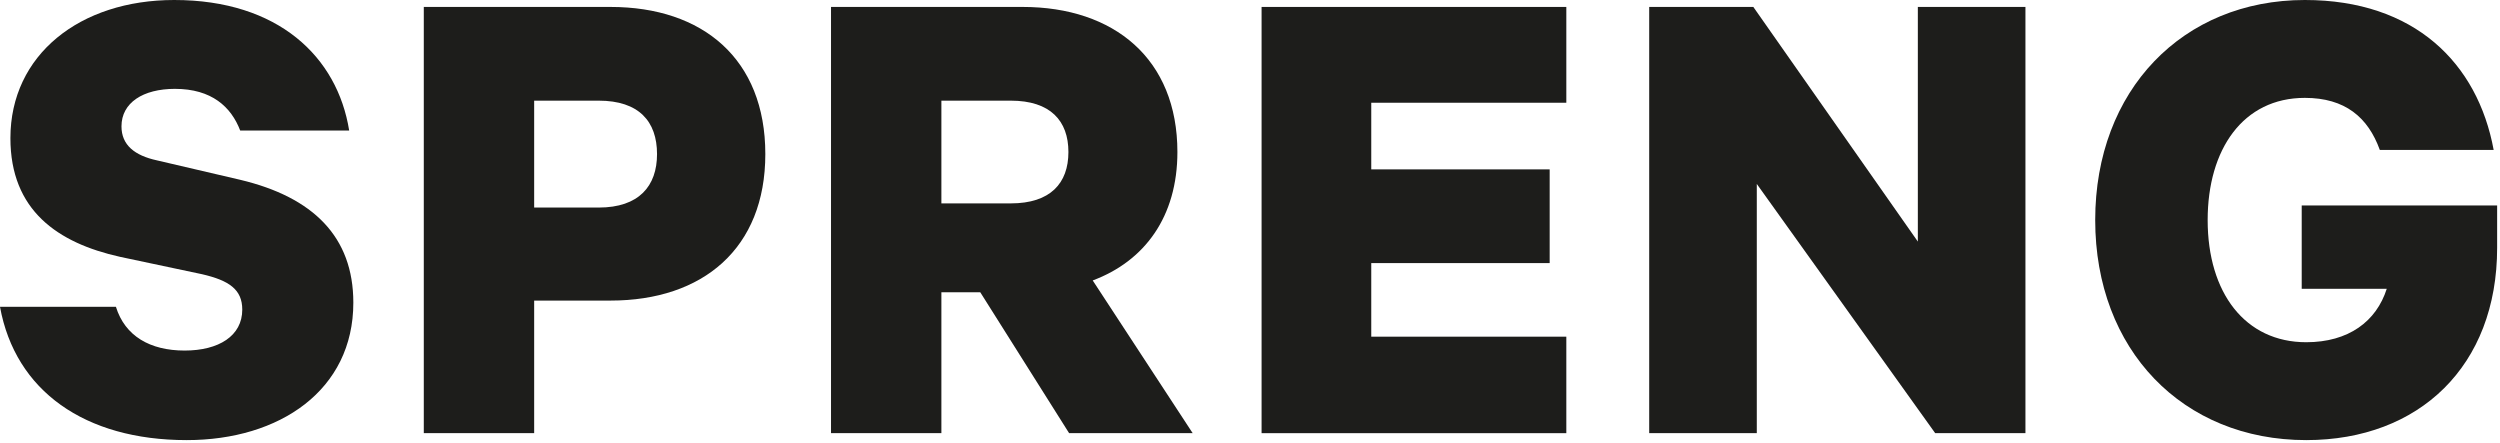 <?xml version="1.0" encoding="UTF-8" standalone="no"?>
<svg xmlns="http://www.w3.org/2000/svg" xmlns:xlink="http://www.w3.org/1999/xlink" xmlns:serif="http://www.serif.com/" width="100%" height="100%" viewBox="0 0 637 113" version="1.1" xml:space="preserve" style="fill-rule:evenodd;clip-rule:evenodd;stroke-linejoin:round;stroke-miterlimit:2;">
    <g transform="matrix(1,0,0,1,29.538,33.96)">
        <path d="M0,44.219C2.299,51.648 8.667,55.362 17.511,55.362C26.178,55.362 32.192,51.648 32.192,44.927C32.192,39.797 28.831,37.498 21.933,35.906L1.061,31.484C-14.858,27.947 -26.885,19.633 -26.885,1.238C-26.885,-19.987 -9.198,-33.96 14.858,-33.96C41.388,-33.96 56.423,-19.457 59.431,-0.708L31.661,-0.708C29.361,-6.721 24.408,-11.32 15.035,-11.32C6.898,-11.32 1.415,-7.782 1.415,-1.769C1.415,3.007 4.776,5.66 10.436,6.898L31.661,11.851C50.233,16.272 60.492,26.354 60.492,43.158C60.492,65.444 41.743,78.179 18.041,78.179C-7.959,78.179 -25.647,65.621 -29.538,44.219L0,44.219Z" style="fill:rgb(29,29,27);fill-rule:nonzero;"></path>
    </g>
    <g transform="matrix(1,0,0,1,152.554,86.492)">
        <path d="M0,-60.845L-16.449,-60.845L-16.449,-33.606L0,-33.606C10.259,-33.606 14.858,-39.09 14.858,-47.226C14.858,-55.539 10.259,-60.845 0,-60.845M-16.449,-9.905L-16.449,23.878L-44.572,23.878L-44.572,-84.723L3.008,-84.723C26.532,-84.723 42.451,-71.458 42.451,-47.226C42.451,-23.171 26.532,-9.905 3.008,-9.905L-16.449,-9.905Z" style="fill:rgb(29,29,27);fill-rule:nonzero;"></path>
    </g>
    <g transform="matrix(1,0,0,1,239.865,60.314)">
        <path d="M0,-8.49L17.687,-8.49C27.769,-8.49 32.368,-13.619 32.368,-21.578C32.368,-29.538 27.769,-34.667 17.687,-34.667L0,-34.667L0,-8.49ZM0,14.15L0,50.056L-28.123,50.056L-28.123,-58.546L20.695,-58.546C44.042,-58.546 60.138,-45.28 60.138,-21.578C60.138,-5.129 51.824,6.191 38.559,11.144L64.029,50.056L32.545,50.056L9.905,14.15L0,14.15Z" style="fill:rgb(29,29,27);fill-rule:nonzero;"></path>
    </g>
    <g transform="matrix(1,0,0,1,399.099,110.371)">
        <path d="M0,-108.602L0,-84.193L-49.702,-84.193L-49.702,-67.213L-4.245,-67.213L-4.245,-43.335L-49.702,-43.335L-49.702,-24.586L0,-24.586L0,0L-77.648,0L-77.648,-108.602L0,-108.602Z" style="fill:rgb(29,29,27);fill-rule:nonzero;"></path>
    </g>
    <g transform="matrix(1,0,0,1,516.082,1.768)">
        <path d="M0,108.602L-22.994,108.602L-68.45,45.103L-68.45,108.602L-95.866,108.602L-95.866,0L-69.336,0L-27.416,59.784L-27.416,0L0,0L0,108.602Z" style="fill:rgb(29,29,27);fill-rule:nonzero;"></path>
    </g>
    <g transform="matrix(1,0,0,1,586.476,38.559)">
        <path d="M0,35.021L0,13.796L49.794,13.796L49.794,24.585C49.794,54.654 29.984,73.58 1.153,73.58C-30.331,73.58 -52.617,50.586 -52.617,17.51C-52.617,-15.566 -30.331,-38.559 0.799,-38.559C28.746,-38.559 44.841,-22.463 48.909,-0.355L19.901,-0.355C16.895,-8.667 11.057,-13.62 0.799,-13.62C-14.943,-13.62 -23.964,-0.531 -23.964,17.51C-23.964,36.082 -14.412,48.64 1.153,48.64C11.943,48.64 19.017,43.334 21.67,35.021L0,35.021Z" style="fill:rgb(29,29,27);fill-rule:nonzero;"></path>
    </g>
</svg>
